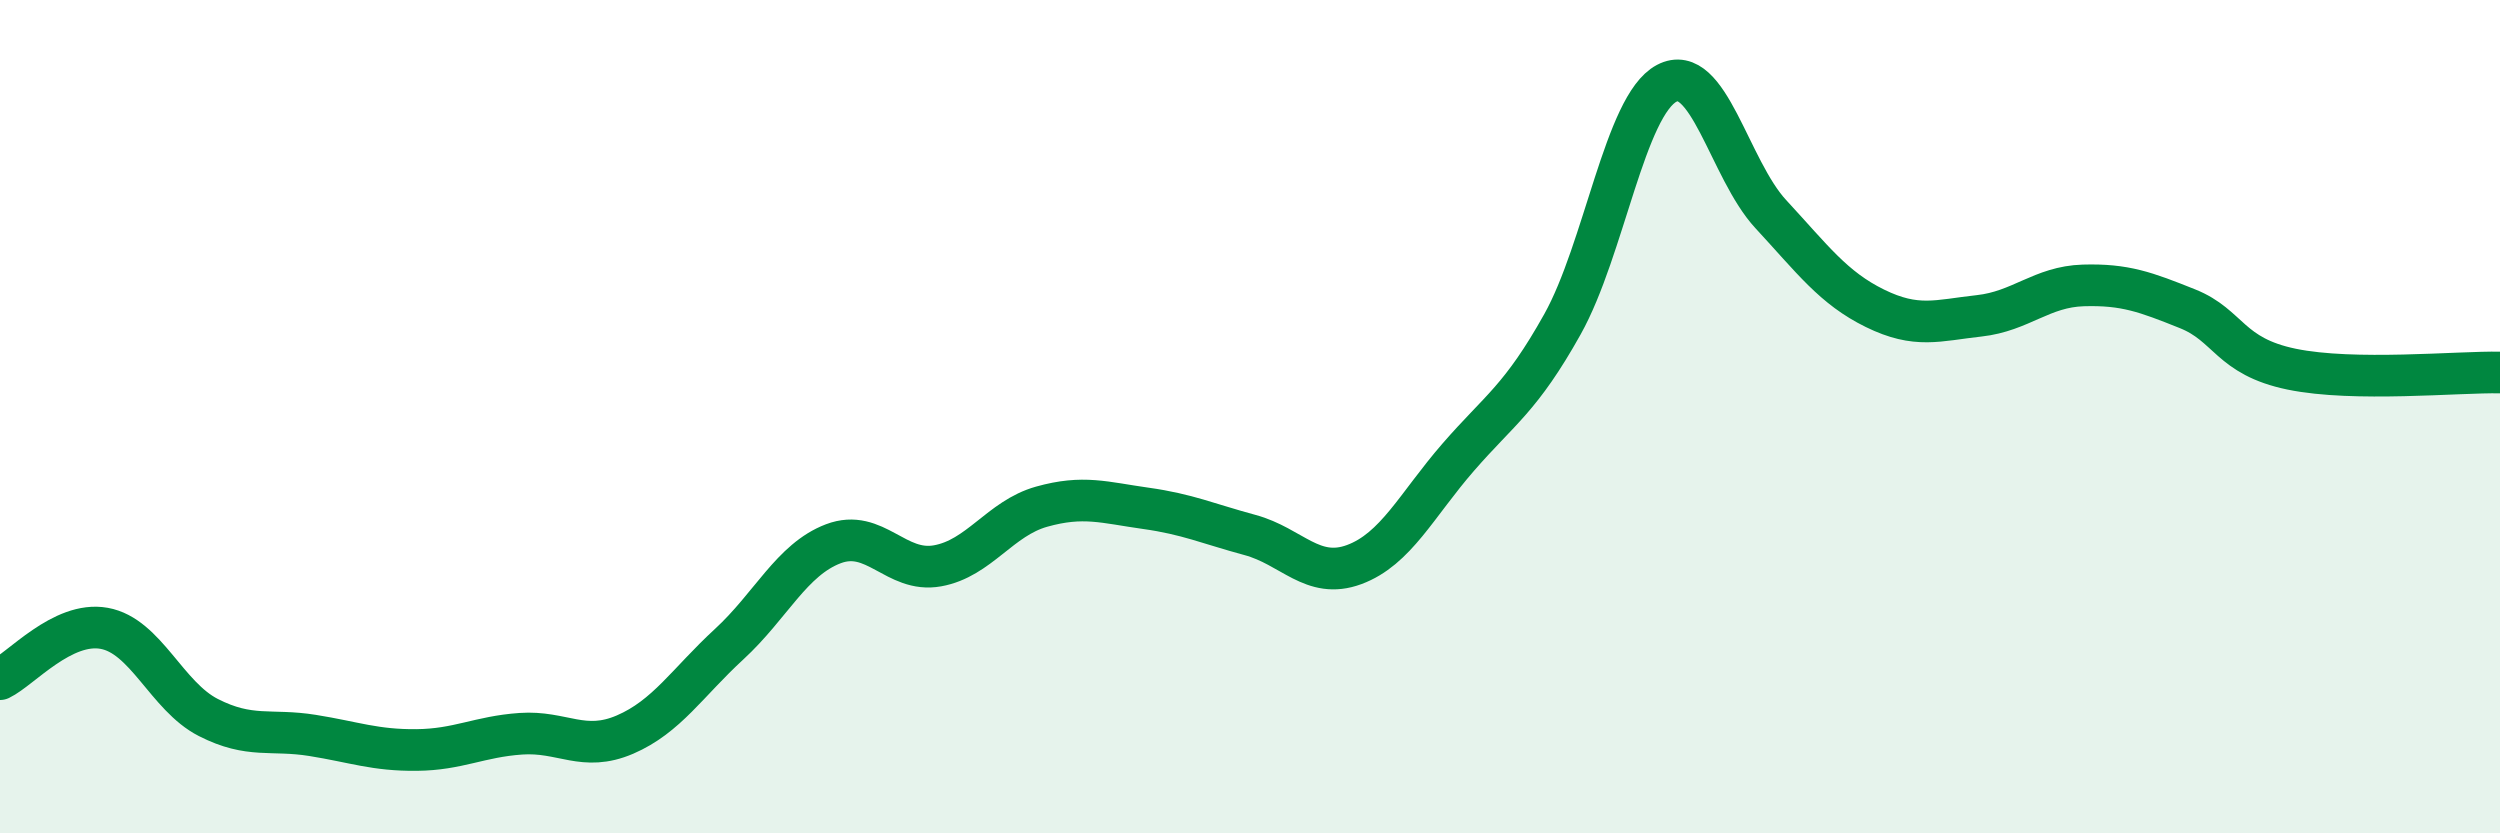 
    <svg width="60" height="20" viewBox="0 0 60 20" xmlns="http://www.w3.org/2000/svg">
      <path
        d="M 0,16.3 C 0.5,16.06 1.5,14.9 2.5,15.08 C 3.5,15.26 4,16.71 5,17.22 C 6,17.73 6.5,17.49 7.5,17.65 C 8.5,17.81 9,18.01 10,18 C 11,17.99 11.5,17.68 12.5,17.61 C 13.5,17.54 14,18.06 15,17.63 C 16,17.2 16.5,16.38 17.5,15.46 C 18.5,14.54 19,13.43 20,13.05 C 21,12.67 21.5,13.76 22.5,13.58 C 23.5,13.4 24,12.44 25,12.16 C 26,11.88 26.5,12.06 27.5,12.2 C 28.5,12.34 29,12.57 30,12.84 C 31,13.11 31.5,13.92 32.5,13.55 C 33.5,13.18 34,12.12 35,10.97 C 36,9.82 36.5,9.57 37.5,7.78 C 38.5,5.99 39,2.53 40,2 C 41,1.47 41.5,4.06 42.5,5.14 C 43.5,6.22 44,6.91 45,7.4 C 46,7.89 46.5,7.69 47.5,7.58 C 48.5,7.47 49,6.88 50,6.85 C 51,6.82 51.5,7.01 52.5,7.41 C 53.5,7.81 53.5,8.55 55,8.86 C 56.5,9.17 59,8.92 60,8.94L60 20L0 20Z"
        fill="#008740"
        opacity="0.1"
        stroke-linecap="round"
        stroke-linejoin="round"
      />
      <path
        d="M 0,16.3 C 0.5,16.06 1.5,14.9 2.5,15.08 C 3.5,15.26 4,16.71 5,17.22 C 6,17.73 6.5,17.49 7.5,17.65 C 8.5,17.81 9,18.01 10,18 C 11,17.99 11.5,17.68 12.5,17.61 C 13.5,17.54 14,18.06 15,17.63 C 16,17.2 16.5,16.38 17.5,15.46 C 18.5,14.54 19,13.43 20,13.05 C 21,12.67 21.5,13.76 22.5,13.58 C 23.5,13.4 24,12.44 25,12.16 C 26,11.88 26.5,12.06 27.5,12.2 C 28.5,12.34 29,12.57 30,12.84 C 31,13.11 31.5,13.92 32.5,13.55 C 33.5,13.18 34,12.12 35,10.97 C 36,9.82 36.5,9.57 37.5,7.78 C 38.5,5.99 39,2.53 40,2 C 41,1.47 41.5,4.06 42.5,5.14 C 43.5,6.22 44,6.91 45,7.4 C 46,7.89 46.5,7.69 47.5,7.58 C 48.5,7.47 49,6.88 50,6.85 C 51,6.82 51.5,7.01 52.5,7.41 C 53.5,7.81 53.5,8.55 55,8.86 C 56.5,9.17 59,8.92 60,8.94"
        stroke="#008740"
        stroke-width="1"
        fill="none"
        stroke-linecap="round"
        stroke-linejoin="round"
      />
    </svg>
  